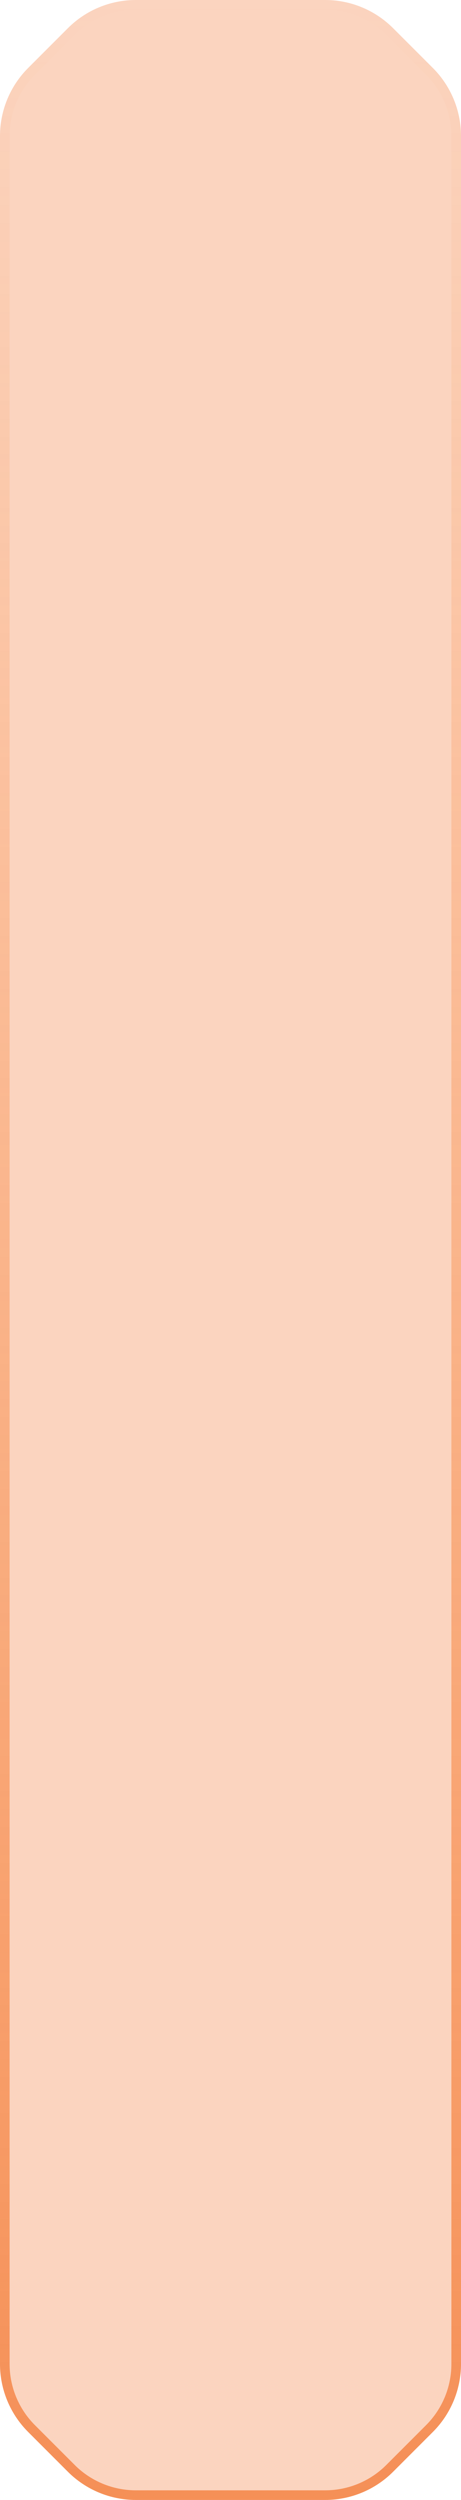 <svg width="48" height="260" viewBox="0 0 48 260" fill="none" xmlns="http://www.w3.org/2000/svg">
<path d="M0 14.142C0 11.49 1.054 8.946 2.929 7.071L7.071 2.929C8.946 1.054 11.49 0 14.142 0H33.858C36.51 0 39.054 1.054 40.929 2.929L45.071 7.071C46.946 8.946 48 11.49 48 14.142V245.858C48 248.51 46.946 251.054 45.071 252.929L40.929 257.071C39.054 258.946 36.51 260 33.858 260H14.142C11.49 260 8.946 258.946 7.071 257.071L2.929 252.929C1.054 251.054 0 248.51 0 245.858V14.142Z" fill="#F05701" fill-opacity="0.25"/>
<path d="M0.5 14.142C0.5 11.623 1.501 9.206 3.282 7.425L7.425 3.282C9.206 1.501 11.623 0.5 14.142 0.5H33.858C36.377 0.5 38.794 1.501 40.575 3.282L44.718 7.425C46.499 9.206 47.5 11.623 47.5 14.142V245.858C47.5 248.377 46.499 250.794 44.718 252.575L40.575 256.718C38.794 258.499 36.377 259.5 33.858 259.5H14.142C11.623 259.5 9.206 258.499 7.425 256.718L3.282 252.575C1.501 250.794 0.5 248.377 0.5 245.858V14.142Z" stroke="url(#paint0_linear_1685_32597)" stroke-opacity="0.55"/>
<defs>
<linearGradient id="paint0_linear_1685_32597" x1="24" y1="0" x2="24" y2="260" gradientUnits="userSpaceOnUse">
<stop stop-color="#FF6A00" stop-opacity="0"/>
<stop offset="1" stop-color="#F05701"/>
</linearGradient>
</defs>
</svg>
